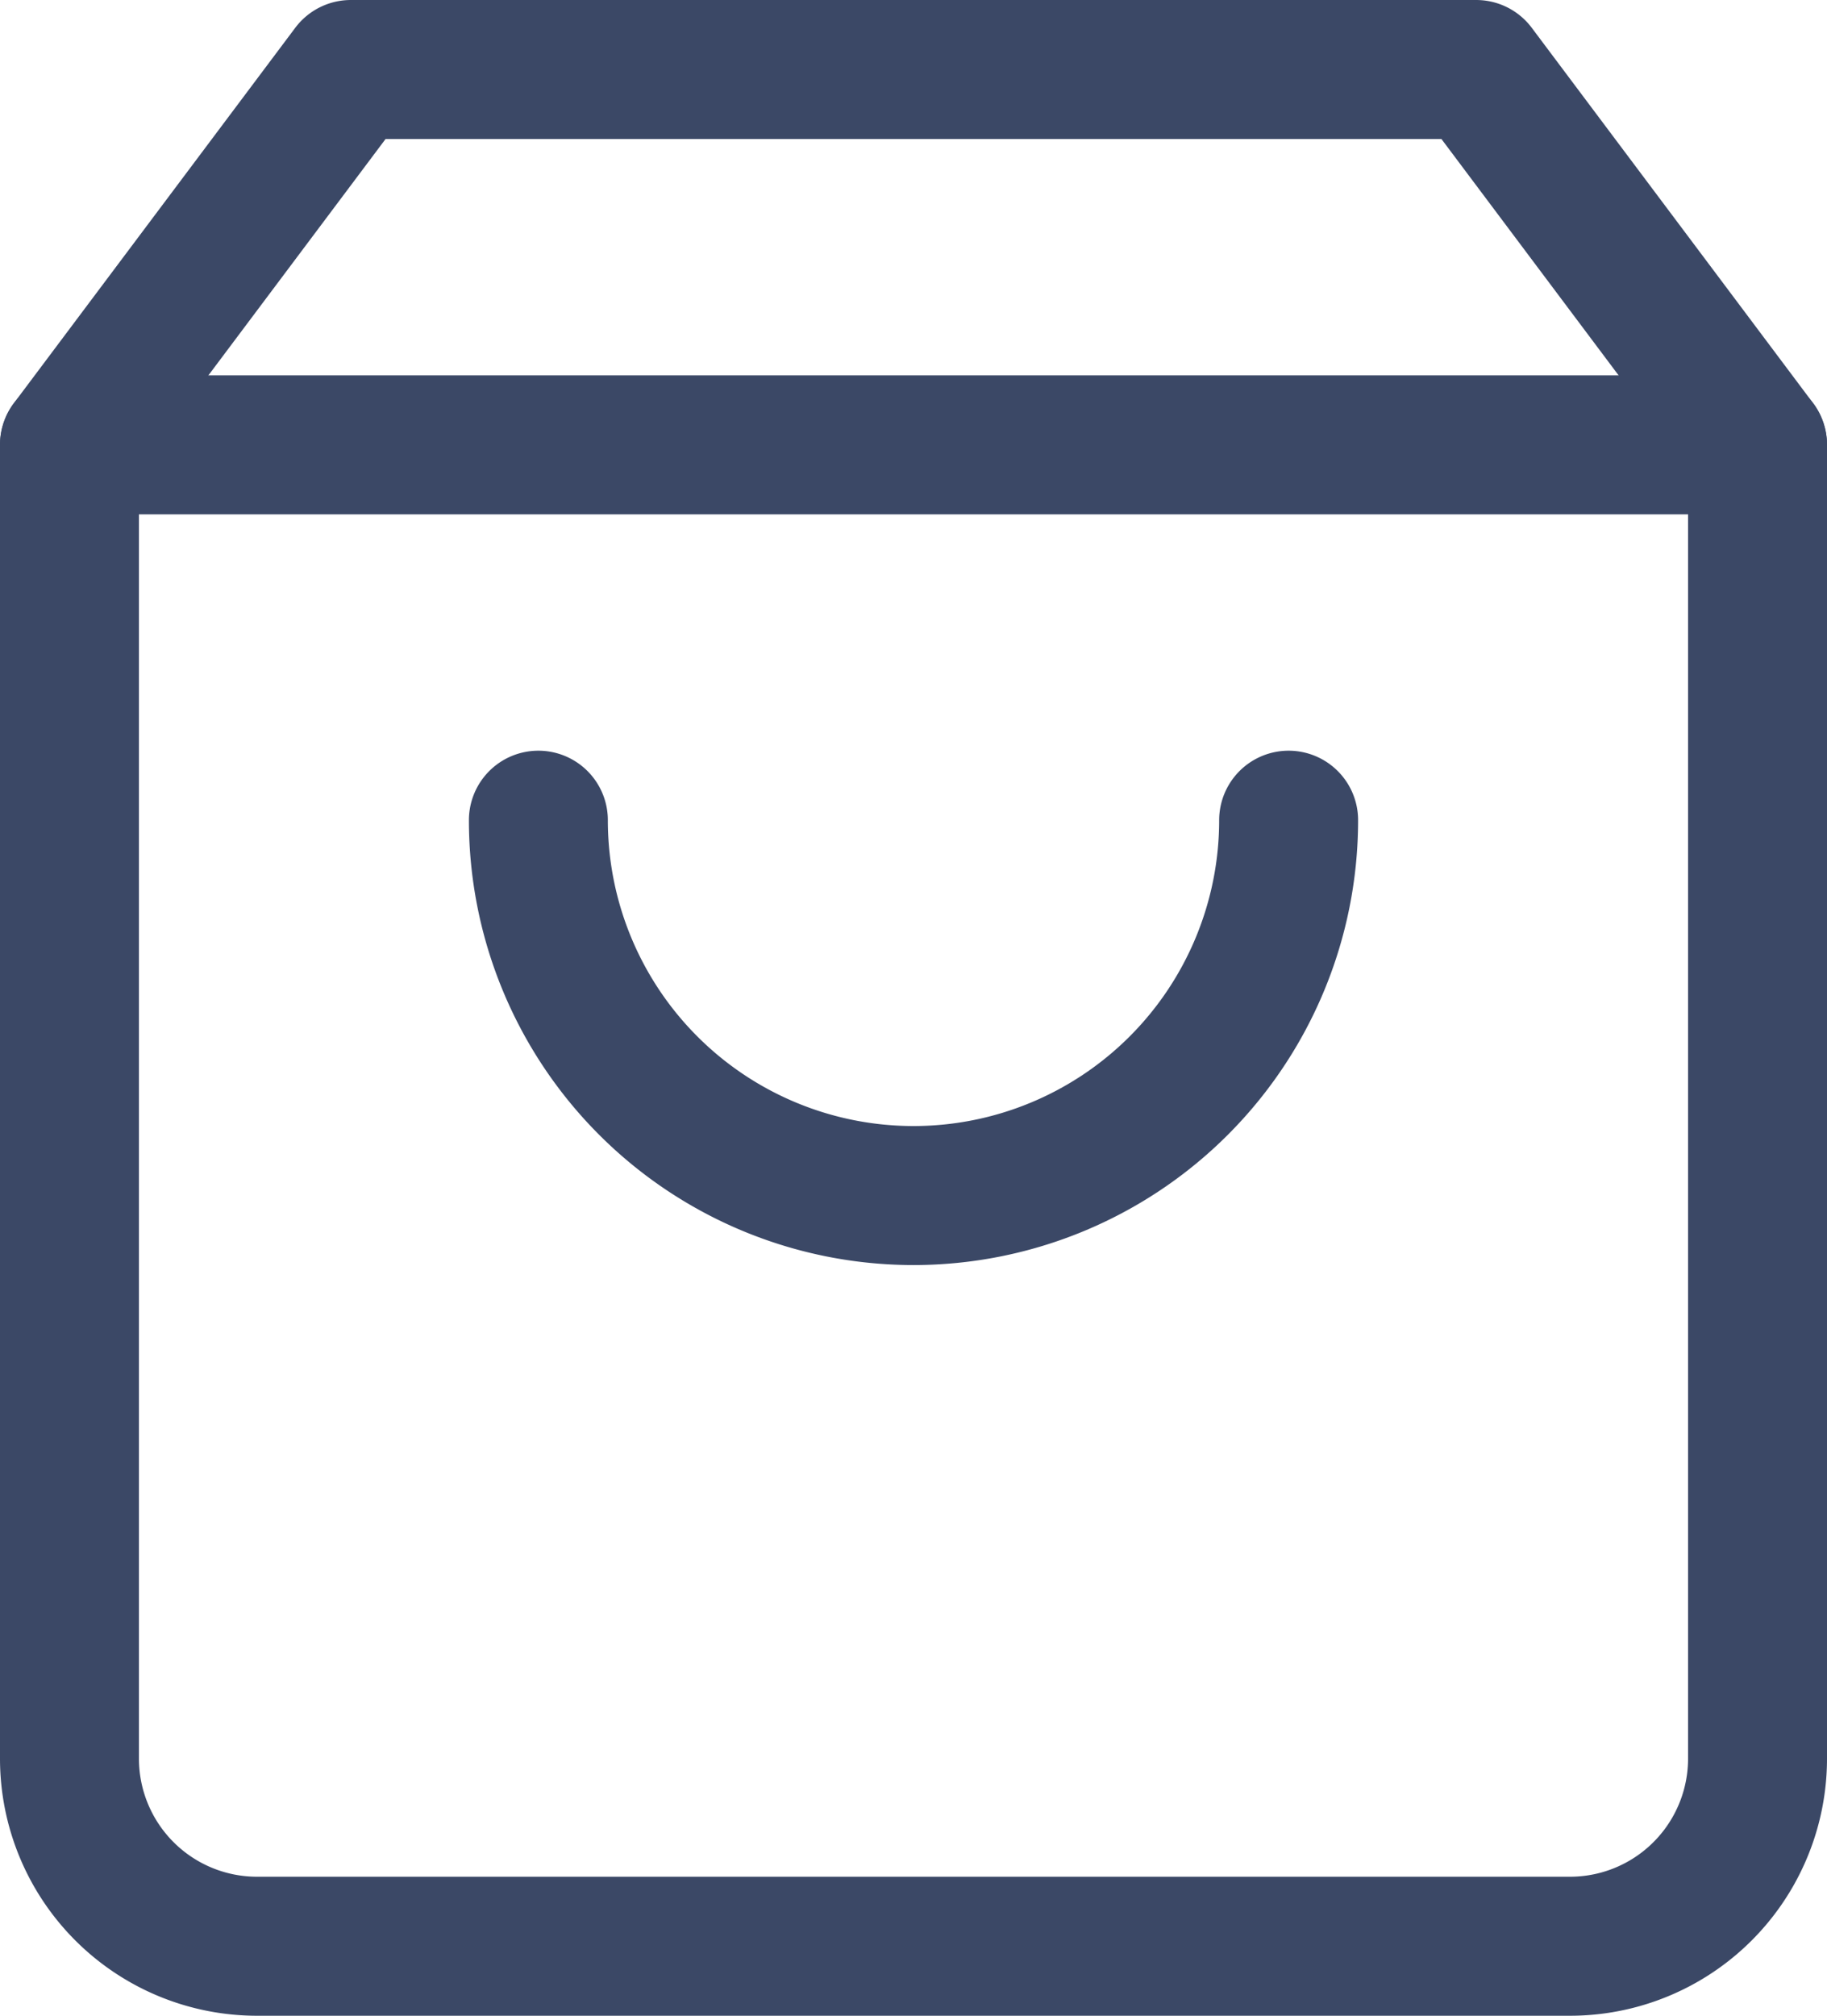 <svg xmlns="http://www.w3.org/2000/svg" width="26.3" height="29" viewBox="0 0 26.3 29">
  <g id="Group_1307" data-name="Group 1307" transform="translate(-1703 -50.199)">
    <g id="Icon_feather-shopping-bag" data-name="Icon feather-shopping-bag" transform="translate(1699.5 48.199)">
      <path id="Path_35" data-name="Path 35" d="M8.55,3,4.5,8.4V27.3A2.7,2.7,0,0,0,7.2,30H26.1a2.7,2.7,0,0,0,2.7-2.7V8.4L24.75,3Z" transform="translate(0 0)" fill="none" stroke="#3B4866" stroke-linecap="round" stroke-linejoin="round" stroke-width="2"/>
      <path id="Path_36" data-name="Path 36" d="M4.5,9H28.8" transform="translate(0 -0.6)" fill="none" stroke="#3B4866" stroke-linecap="round" stroke-linejoin="round" stroke-width="2"/>
      <path id="Path_37" data-name="Path 37" d="M22.8,15A5.4,5.4,0,0,1,12,15" transform="translate(-0.75 -1.2)" fill="none" stroke="#3B4866" stroke-linecap="round" stroke-linejoin="round" stroke-width="2"/>
    </g>
  </g>
</svg>
